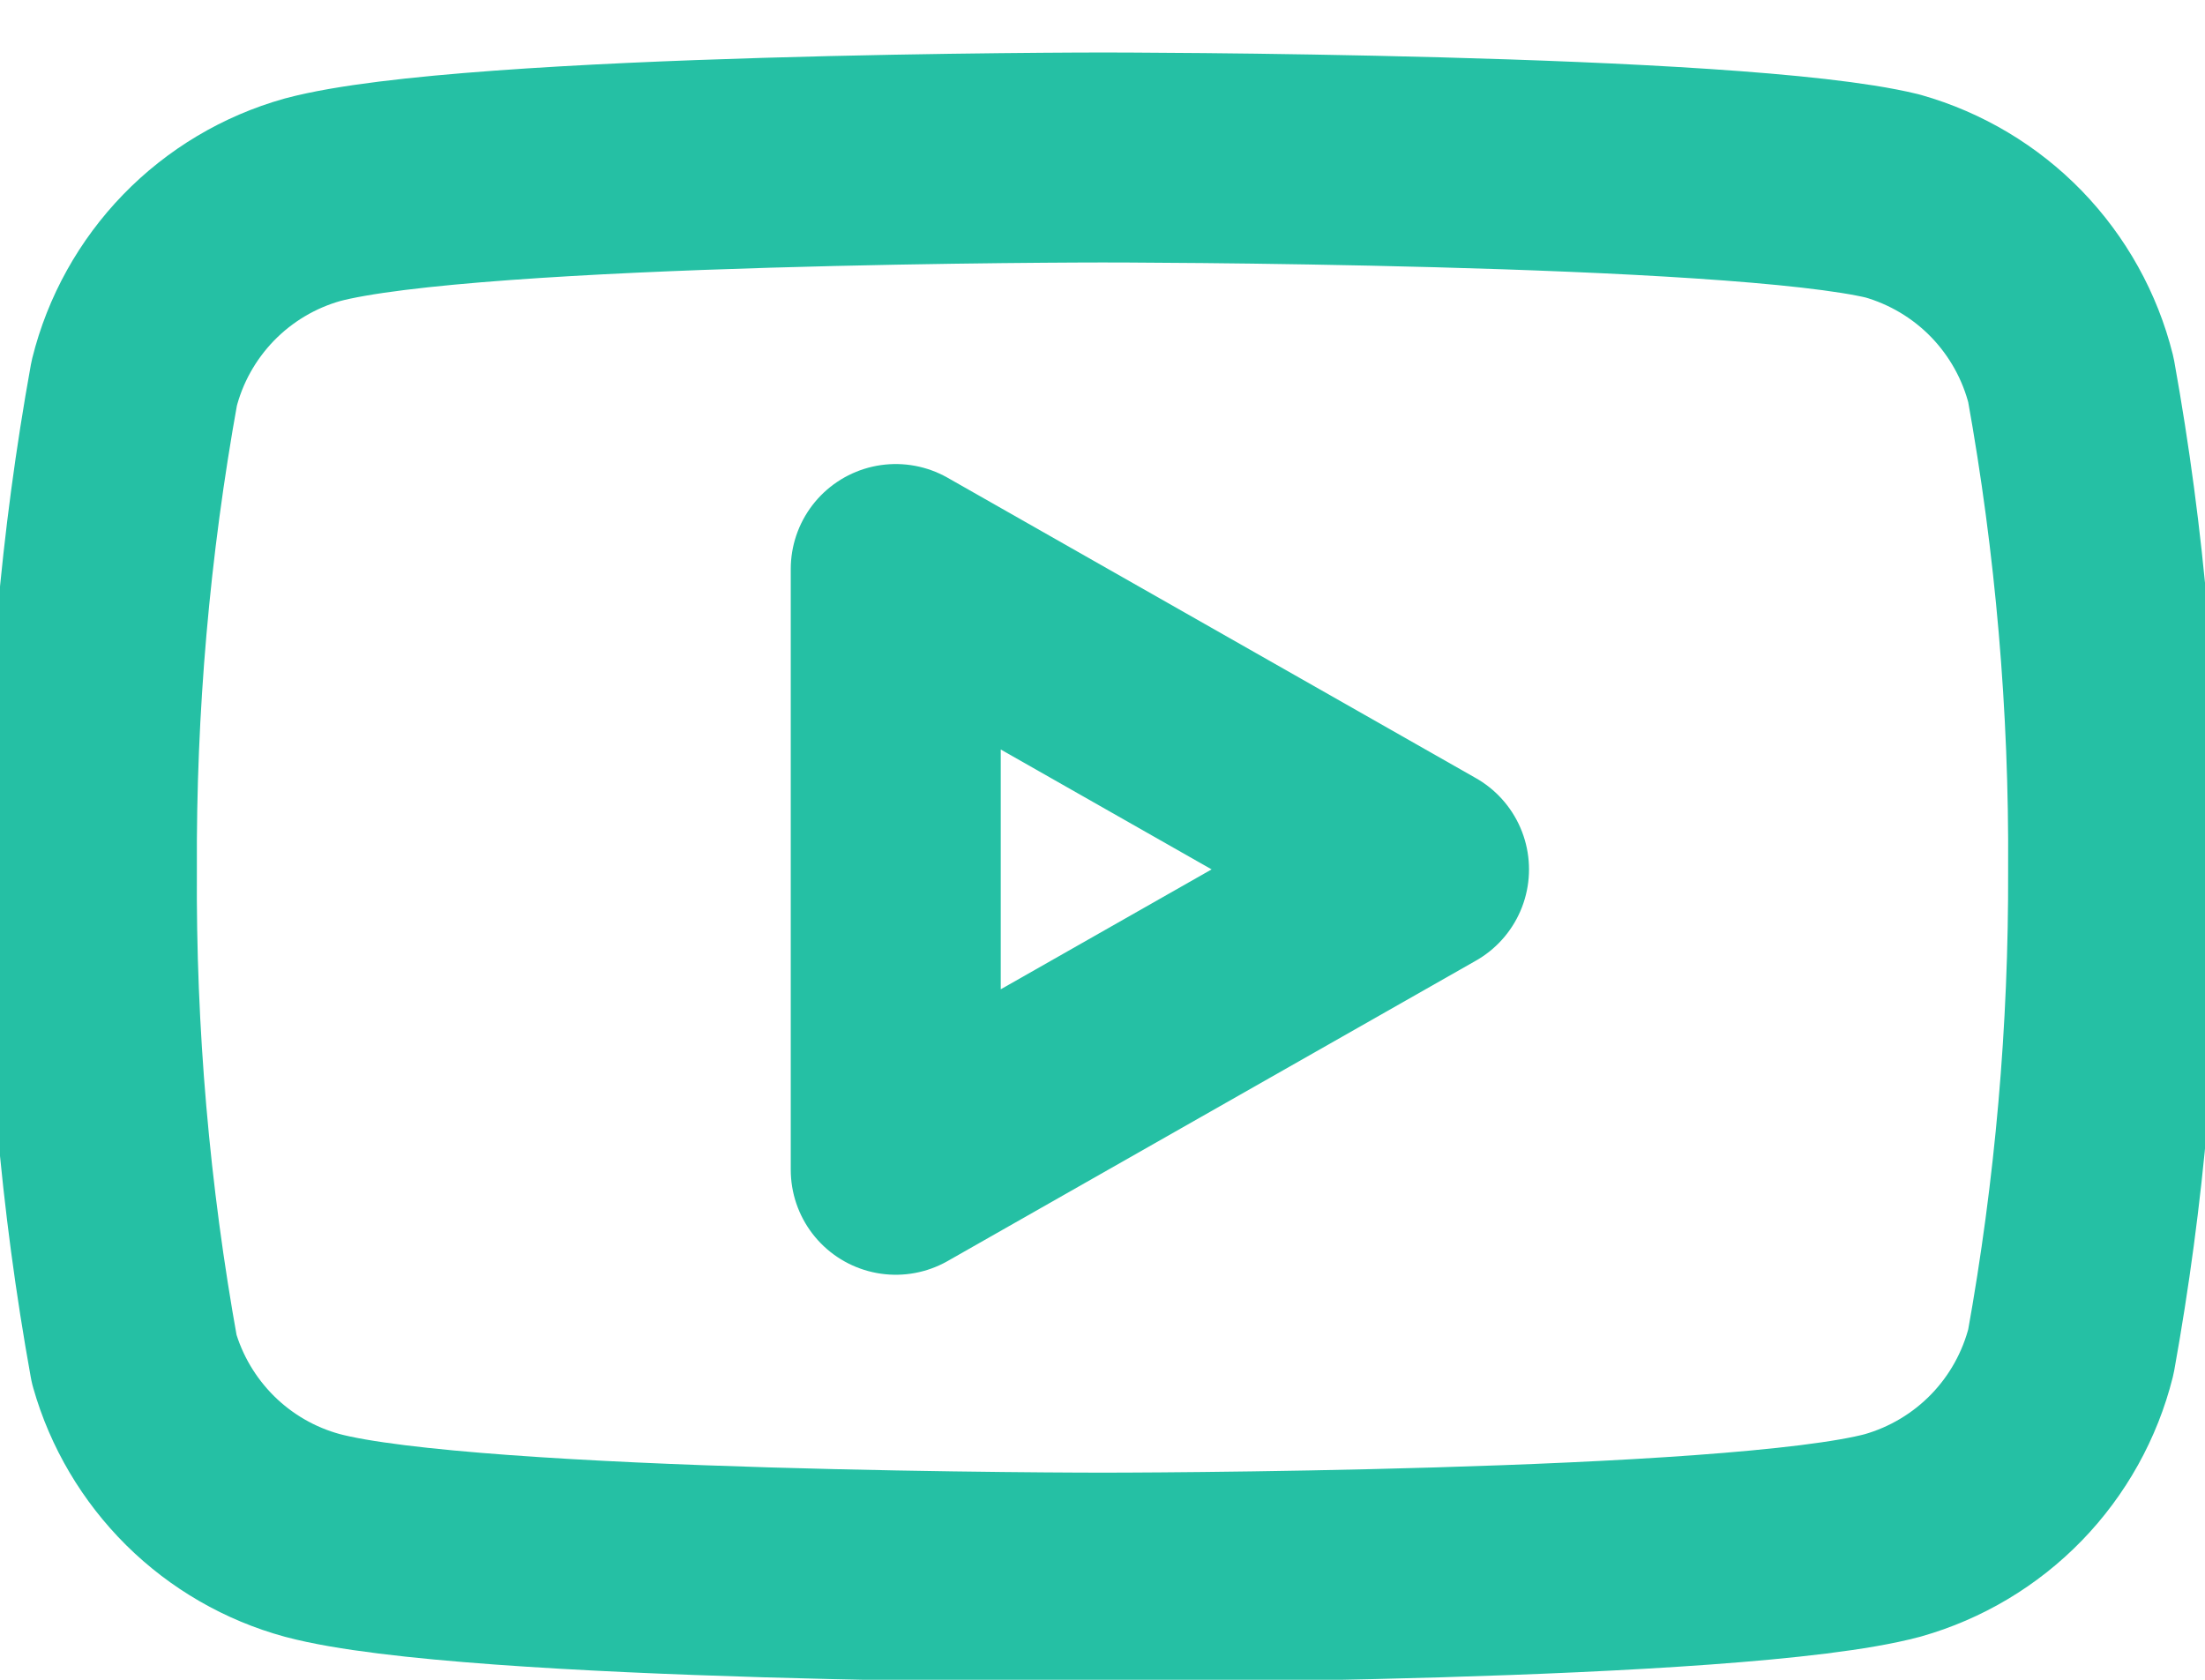 <svg width="21" height="16" viewBox="0 0 21 16" fill="none" xmlns="http://www.w3.org/2000/svg">
<g clip-path="url(#clip0_16_858)">
<path d="M19.723 3.618C19.619 3.202 19.407 2.822 19.109 2.514C18.811 2.207 18.437 1.984 18.025 1.867C16.52 1.5 10.5 1.5 10.5 1.5C10.5 1.5 4.48 1.5 2.975 1.903C2.563 2.019 2.189 2.242 1.891 2.549C1.593 2.857 1.381 3.237 1.278 3.652C1.002 5.18 0.867 6.729 0.875 8.281C0.865 9.845 1 11.406 1.278 12.945C1.392 13.347 1.609 13.713 1.906 14.008C2.203 14.302 2.571 14.515 2.975 14.625C4.48 15.027 10.5 15.027 10.5 15.027C10.5 15.027 16.52 15.027 18.025 14.625C18.437 14.508 18.811 14.285 19.109 13.978C19.407 13.671 19.619 13.29 19.723 12.875C19.996 11.359 20.131 9.822 20.125 8.281C20.135 6.718 20 5.156 19.723 3.618V3.618Z" stroke="#25C0A4" stroke-width="2" stroke-linecap="round" stroke-linejoin="round"/>
<path d="M8.531 11.142L13.562 8.281L8.531 5.42V11.142Z" stroke="#25C0A4" stroke-width="2" stroke-linecap="round" stroke-linejoin="round"/>
</g>
<defs>
<clipPath id="clip0_16_858">
<rect width="21" height="16" fill="white"/>
</clipPath>
</defs>
</svg>
